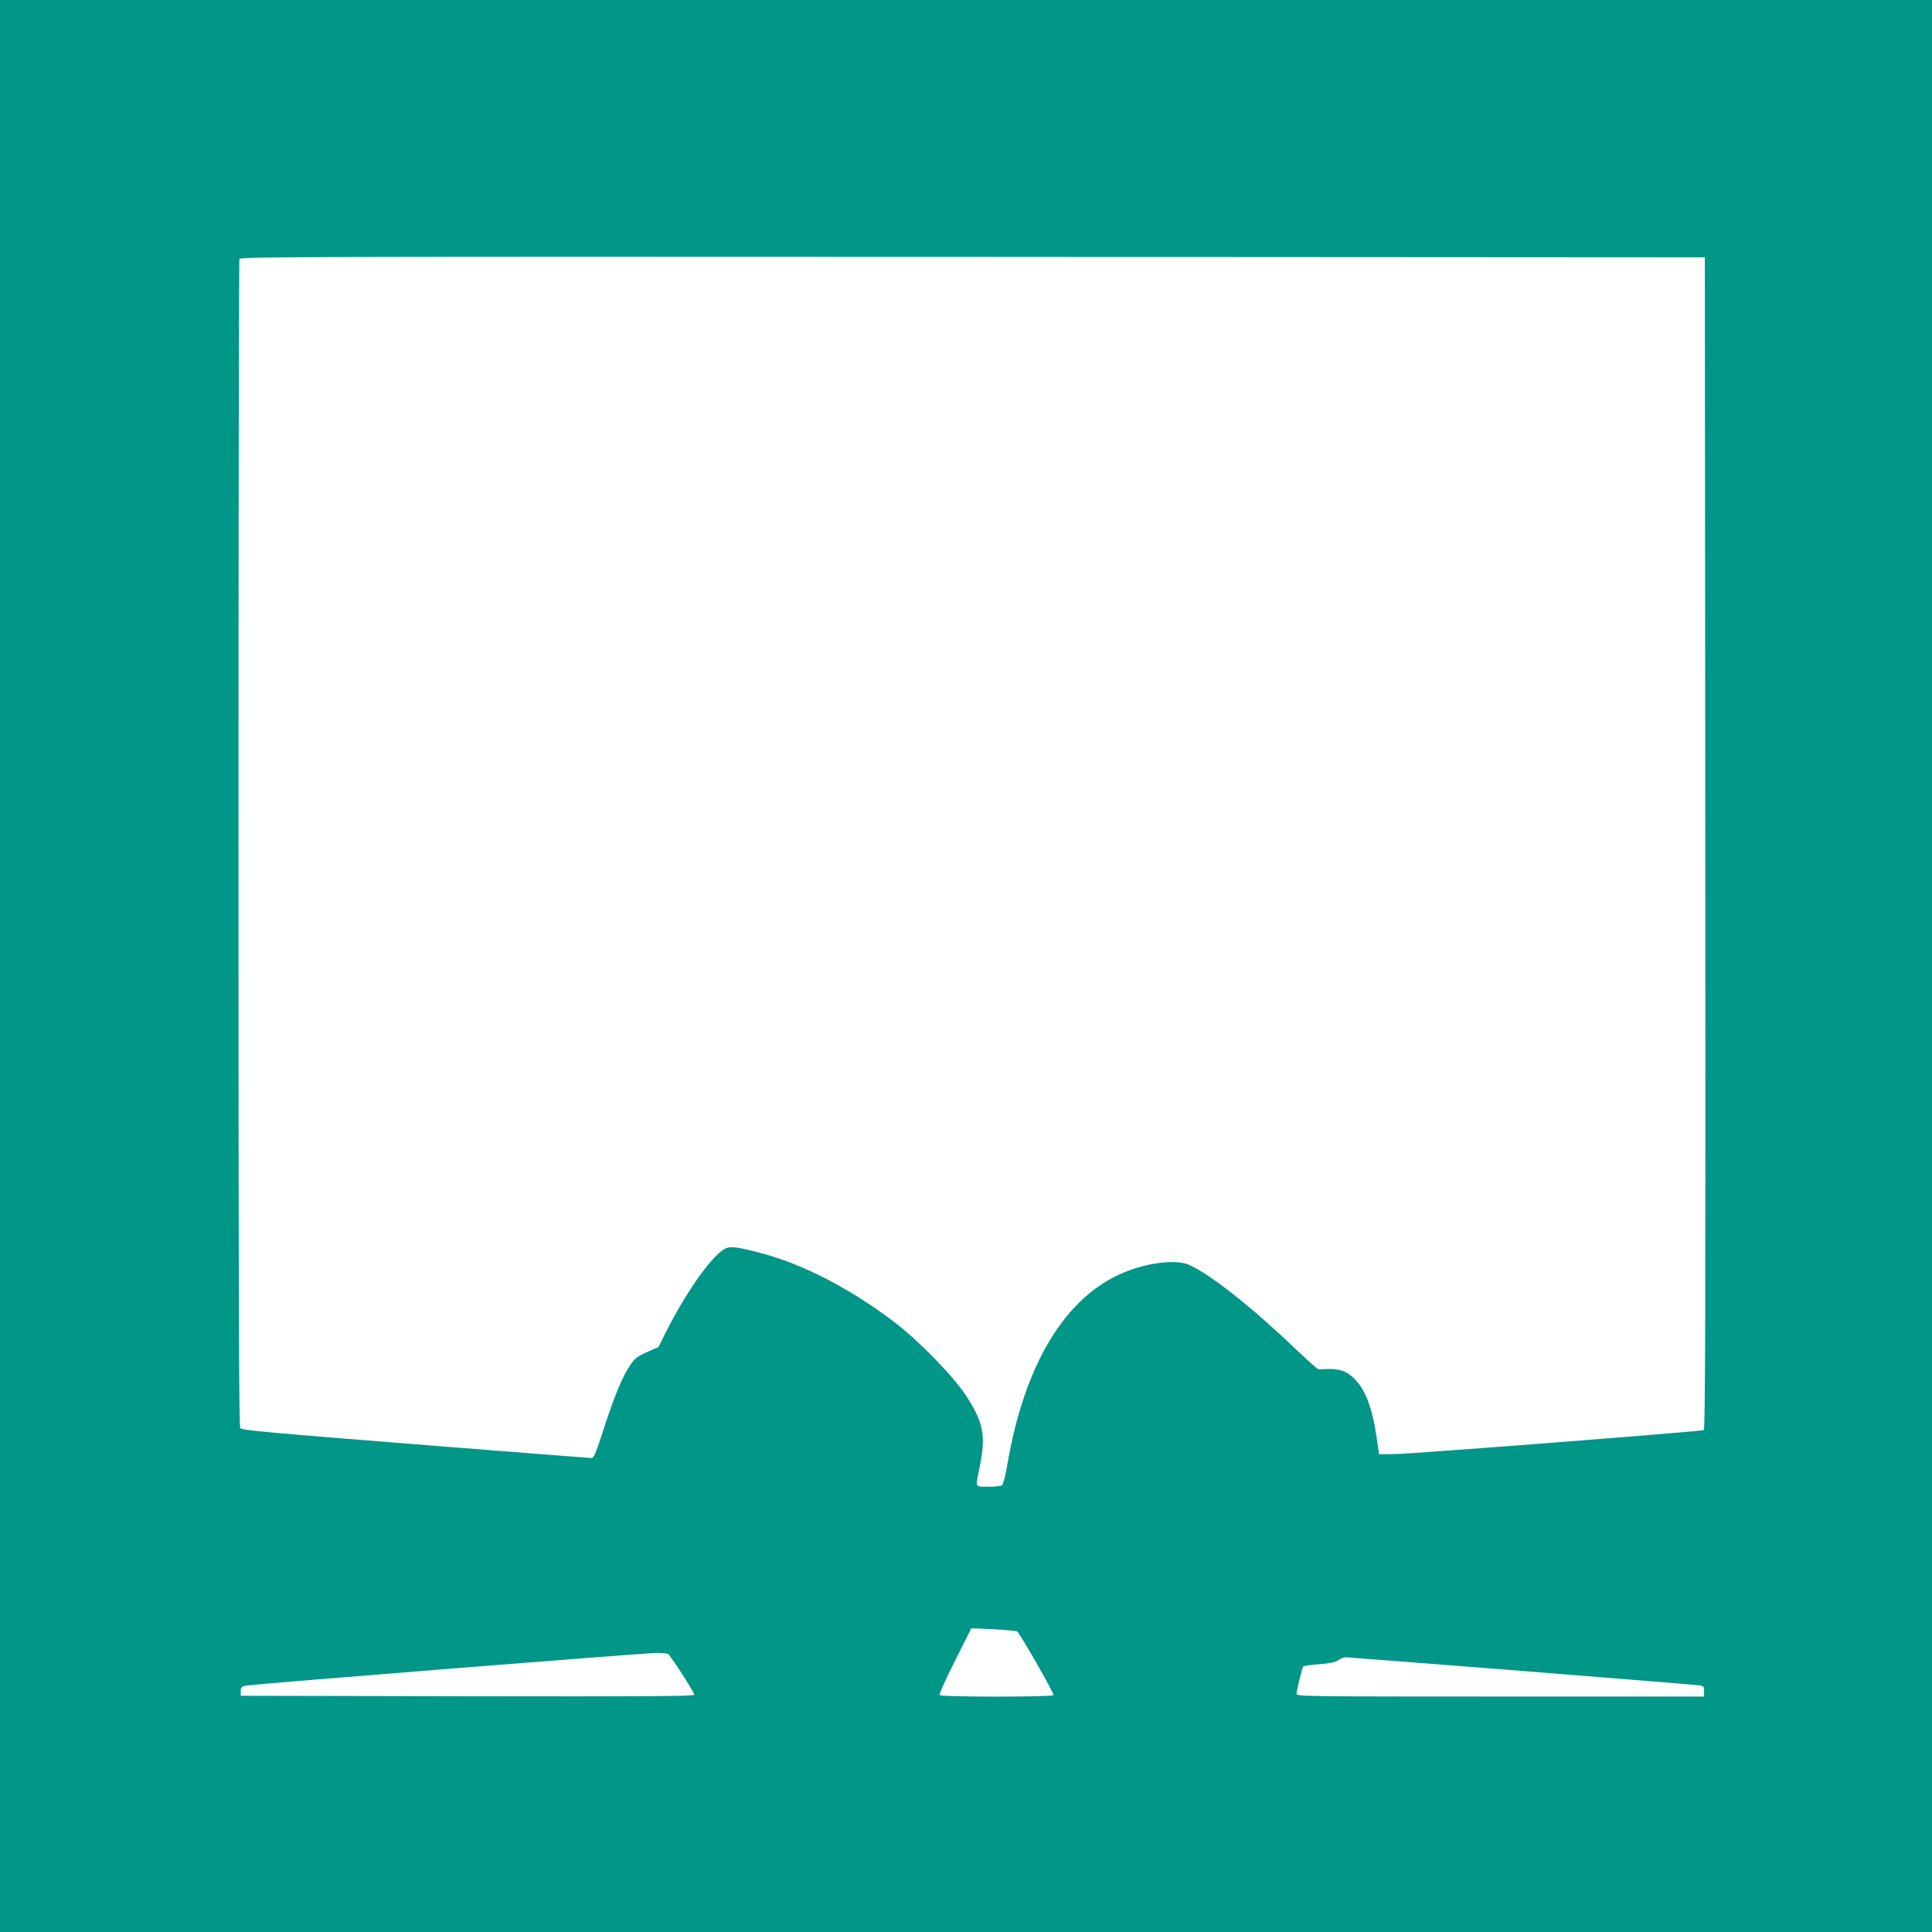 <?xml version="1.0" standalone="no"?>
<!DOCTYPE svg PUBLIC "-//W3C//DTD SVG 20010904//EN"
 "http://www.w3.org/TR/2001/REC-SVG-20010904/DTD/svg10.dtd">
<svg version="1.0" xmlns="http://www.w3.org/2000/svg"
 width="1280pt" height="1280pt" viewBox="0 0 1280 1280"
 preserveAspectRatio="xMidYMid meet">
<g transform="translate(0,1280) scale(0.1,-0.1)"
fill="#009688" stroke="none">
<path d="M0 6400 l0 -6400 6400 0 6400 0 0 6400 0 6400 -6400 0 -6400 0 0
-6400z m11298 812 c2 -3101 0 -3884 -10 -3887 -26 -9 -1926 -157 -2037 -158
l-114 -2 -17 115 c-29 197 -75 316 -151 390 -47 45 -98 63 -173 60 -28 -2 -56
-2 -62 -1 -6 0 -69 57 -140 124 -299 286 -570 501 -716 567 -84 38 -272 16
-433 -51 -390 -162 -660 -611 -773 -1283 -12 -69 -26 -122 -34 -127 -7 -5 -48
-9 -90 -9 -91 0 -87 -10 -57 133 42 207 25 294 -93 474 -85 129 -315 364 -473
484 -293 223 -606 384 -887 458 -156 41 -199 46 -234 28 -89 -47 -255 -281
-393 -554 l-49 -98 -76 -33 c-64 -29 -80 -42 -110 -85 -51 -74 -106 -207 -177
-426 -46 -145 -65 -191 -78 -191 -9 0 -533 41 -1166 91 -969 77 -1152 93
-1163 107 -9 13 -12 802 -12 3873 0 2122 3 3864 6 3873 6 15 440 16 4858 14
l4851 -3 3 -3883z m-4559 -5221 c16 -9 241 -402 241 -421 0 -14 -747 -14 -755
0 -4 6 42 108 102 226 l108 216 144 -6 c79 -4 151 -11 160 -15z m-2313 -149
c17 -10 174 -255 174 -270 0 -10 -303 -12 -1502 -10 l-1503 3 0 30 c0 26 4 31
35 37 44 10 2633 216 2720 217 36 0 70 -3 76 -7z m5654 -112 c630 -50 1160
-93 1178 -96 29 -4 32 -8 32 -39 l0 -35 -1350 0 c-1304 0 -1350 1 -1350 18 0
20 36 168 44 181 3 4 49 11 103 15 70 5 106 12 128 26 16 11 39 20 50 20 11 0
535 -40 1165 -90z"/>
</g>
</svg>
